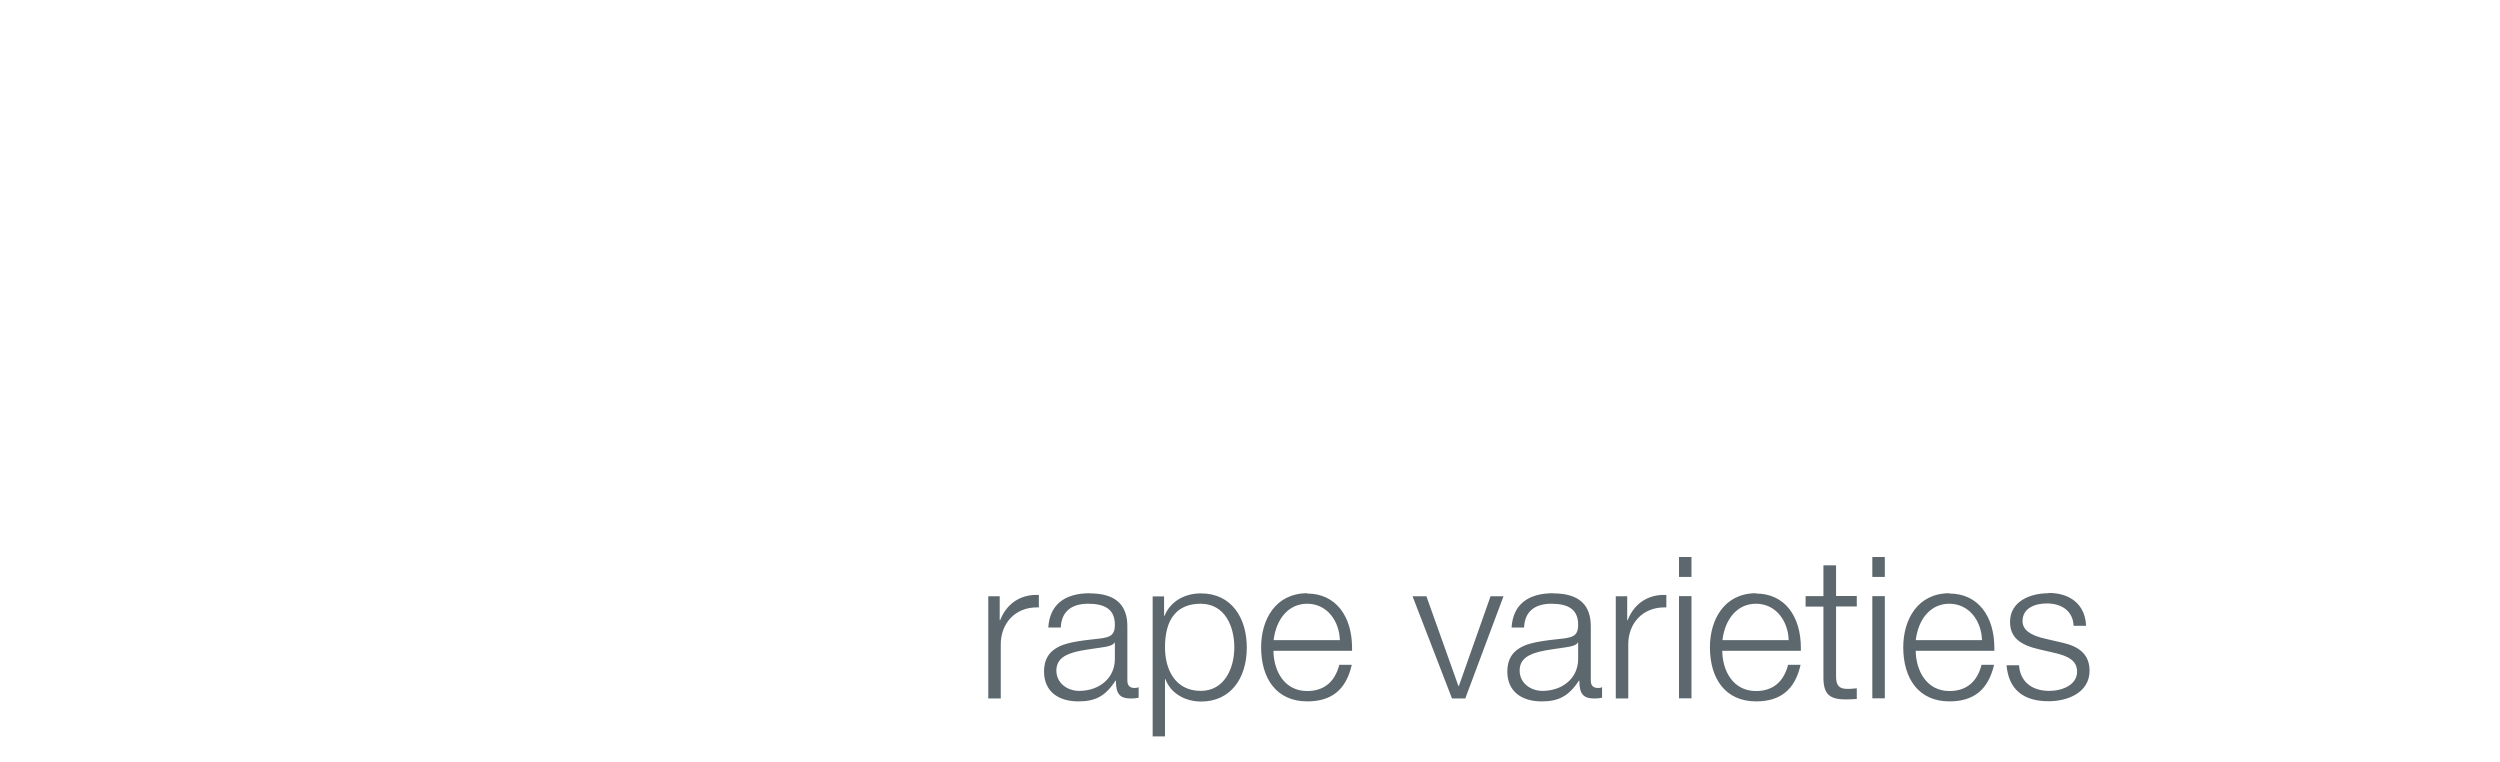 <?xml version="1.0" encoding="UTF-8"?><svg width="640px" height="195px" id="c" xmlns="http://www.w3.org/2000/svg" viewBox="0 0 164 50"><defs><style>.cls-1{fill:#5d686e;stroke-width:0px;}</style></defs><path class="cls-1" d="M134.41,38.94c-1.18,0-2.52.52-2.52,1.88,0,1,.62,1.51,1.94,1.81l.87.2c1.08.23,1.59.57,1.59,1.26,0,.87-.97,1.26-1.83,1.26-1.14,0-1.91-.61-1.98-1.68h-.82c.14,1.59,1.1,2.36,2.76,2.36,1.25,0,2.69-.56,2.69-2.01s-1.3-1.73-2.03-1.89l-.86-.2c-1-.22-1.51-.59-1.51-1.16,0-.86.83-1.16,1.59-1.16,1.04,0,1.73.55,1.76,1.47h.82c-.05-1.37-1.01-2.16-2.46-2.16M125.7,42.02c.18-1.46,1.03-2.39,2.2-2.39,1.31,0,2.11,1.13,2.15,2.39h-4.34ZM127.91,38.94c-2.08,0-3.03,1.72-3.03,3.55,0,2.05,1.01,3.55,3.03,3.55,1.59,0,2.55-.76,2.93-2.4h-.82c-.29,1.13-1.01,1.72-2.11,1.72-1.49,0-2.2-1.33-2.21-2.64h5.16v-.19c0-2.08-1.07-3.57-2.95-3.57M122.85,45.84h.82v-6.71h-.82v6.71ZM122.85,37.87h.82v-1.31h-.82v1.31ZM119.64,37.12v2.01h-1.17v.69h1.17v4.64c0,1.09.38,1.45,1.46,1.45.26,0,.42-.01.73-.03v-.7c-.23.03-.47.04-.61.04-.58,0-.75-.25-.75-.83v-4.58h1.36v-.69h-1.36v-2.01h-.82ZM113.01,42.02c.18-1.46,1.03-2.39,2.2-2.39,1.31,0,2.11,1.13,2.15,2.39h-4.34ZM115.22,38.94c-2.08,0-3.03,1.72-3.03,3.55,0,2.05,1.01,3.55,3.03,3.55,1.59,0,2.55-.76,2.92-2.4h-.82c-.29,1.13-1.01,1.72-2.11,1.72-1.5,0-2.2-1.33-2.21-2.64h5.16v-.19c0-2.08-1.06-3.57-2.95-3.57M110.16,45.84h.82v-6.71h-.82v6.71ZM110.16,37.87h.82v-1.31h-.82v1.31ZM109.33,39.05h-.17c-1.08,0-1.96.6-2.37,1.66h-.03v-1.57h-.75v6.71h.82v-3.56c0-1.37.94-2.42,2.37-2.42h.13v-.82ZM103.54,42.18v1.08c0,1.24-1.01,2.09-2.34,2.09-.79,0-1.5-.52-1.5-1.33s.66-1.08,1.33-1.25c.4-.1,1.24-.21,1.64-.27.44-.06.74-.14.85-.32h.03ZM101.9,38.94c-1.68,0-2.64.77-2.73,2.25h.82c.04-1.03.69-1.56,1.79-1.56s1.76.36,1.76,1.38c0,.81-.43.85-1.39.95-1.61.17-2.16.36-2.6.68-.28.21-.66.6-.66,1.44,0,1.29.92,1.96,2.25,1.96,1.09,0,1.77-.32,2.45-1.36h.03v.04c0,.82.26,1.13.97,1.13.19,0,.32-.01.52-.05v-.69c-.06.03-.14.05-.26.05-.34,0-.48-.18-.48-.49v-3.56c0-1.33-.69-2.16-2.46-2.16M92.67,39.14l2.59,6.71h.87l2.51-6.71h-.85l-2.08,5.89h-.03l-2.1-5.89h-.91ZM83.55,42.02c.18-1.46,1.03-2.39,2.2-2.39,1.31,0,2.11,1.13,2.15,2.39h-4.34ZM85.76,38.94c-2.08,0-3.03,1.72-3.03,3.55,0,2.05,1.01,3.55,3.03,3.55,1.59,0,2.55-.76,2.92-2.4h-.82c-.29,1.13-1.01,1.72-2.11,1.72-1.5,0-2.2-1.33-2.21-2.64h5.16v-.19c0-2.08-1.07-3.57-2.95-3.57M78.76,39.63c1.59,0,2.21,1.48,2.21,2.86s-.65,2.86-2.2,2.86c-1.7,0-2.35-1.43-2.35-2.86,0-1.9.82-2.86,2.34-2.86M76.42,48.33v-3.75h.03c.33.92,1.28,1.47,2.34,1.47,1.9,0,3-1.48,3-3.55,0-1.92-.99-3.55-3.01-3.55-1.07,0-2,.52-2.39,1.47h-.03v-1.27h-.75v9.19h.82ZM73.13,42.18v1.08c0,1.24-1.01,2.09-2.34,2.09-.79,0-1.5-.52-1.5-1.33s.66-1.08,1.33-1.25c.4-.1,1.24-.21,1.64-.27.44-.06.74-.14.85-.32h.03ZM71.49,38.94c-1.68,0-2.64.77-2.73,2.25h.82c.04-1.03.69-1.56,1.79-1.56s1.76.36,1.76,1.38c0,.81-.43.85-1.39.95-1.61.17-2.16.36-2.6.68-.29.21-.66.6-.66,1.44,0,1.29.92,1.96,2.25,1.96,1.09,0,1.77-.32,2.44-1.36h.03v.04c0,.82.26,1.13.97,1.13.19,0,.32-.01.52-.05v-.69c-.06.03-.14.05-.26.05-.34,0-.48-.18-.48-.49v-3.56c0-1.33-.69-2.16-2.46-2.16M68.14,39.05h-.17c-1.08,0-1.96.6-2.37,1.66h-.03v-1.57h-.75v6.71h.82v-3.56c0-1.37.94-2.42,2.37-2.42h.13v-.82Z"/></svg>